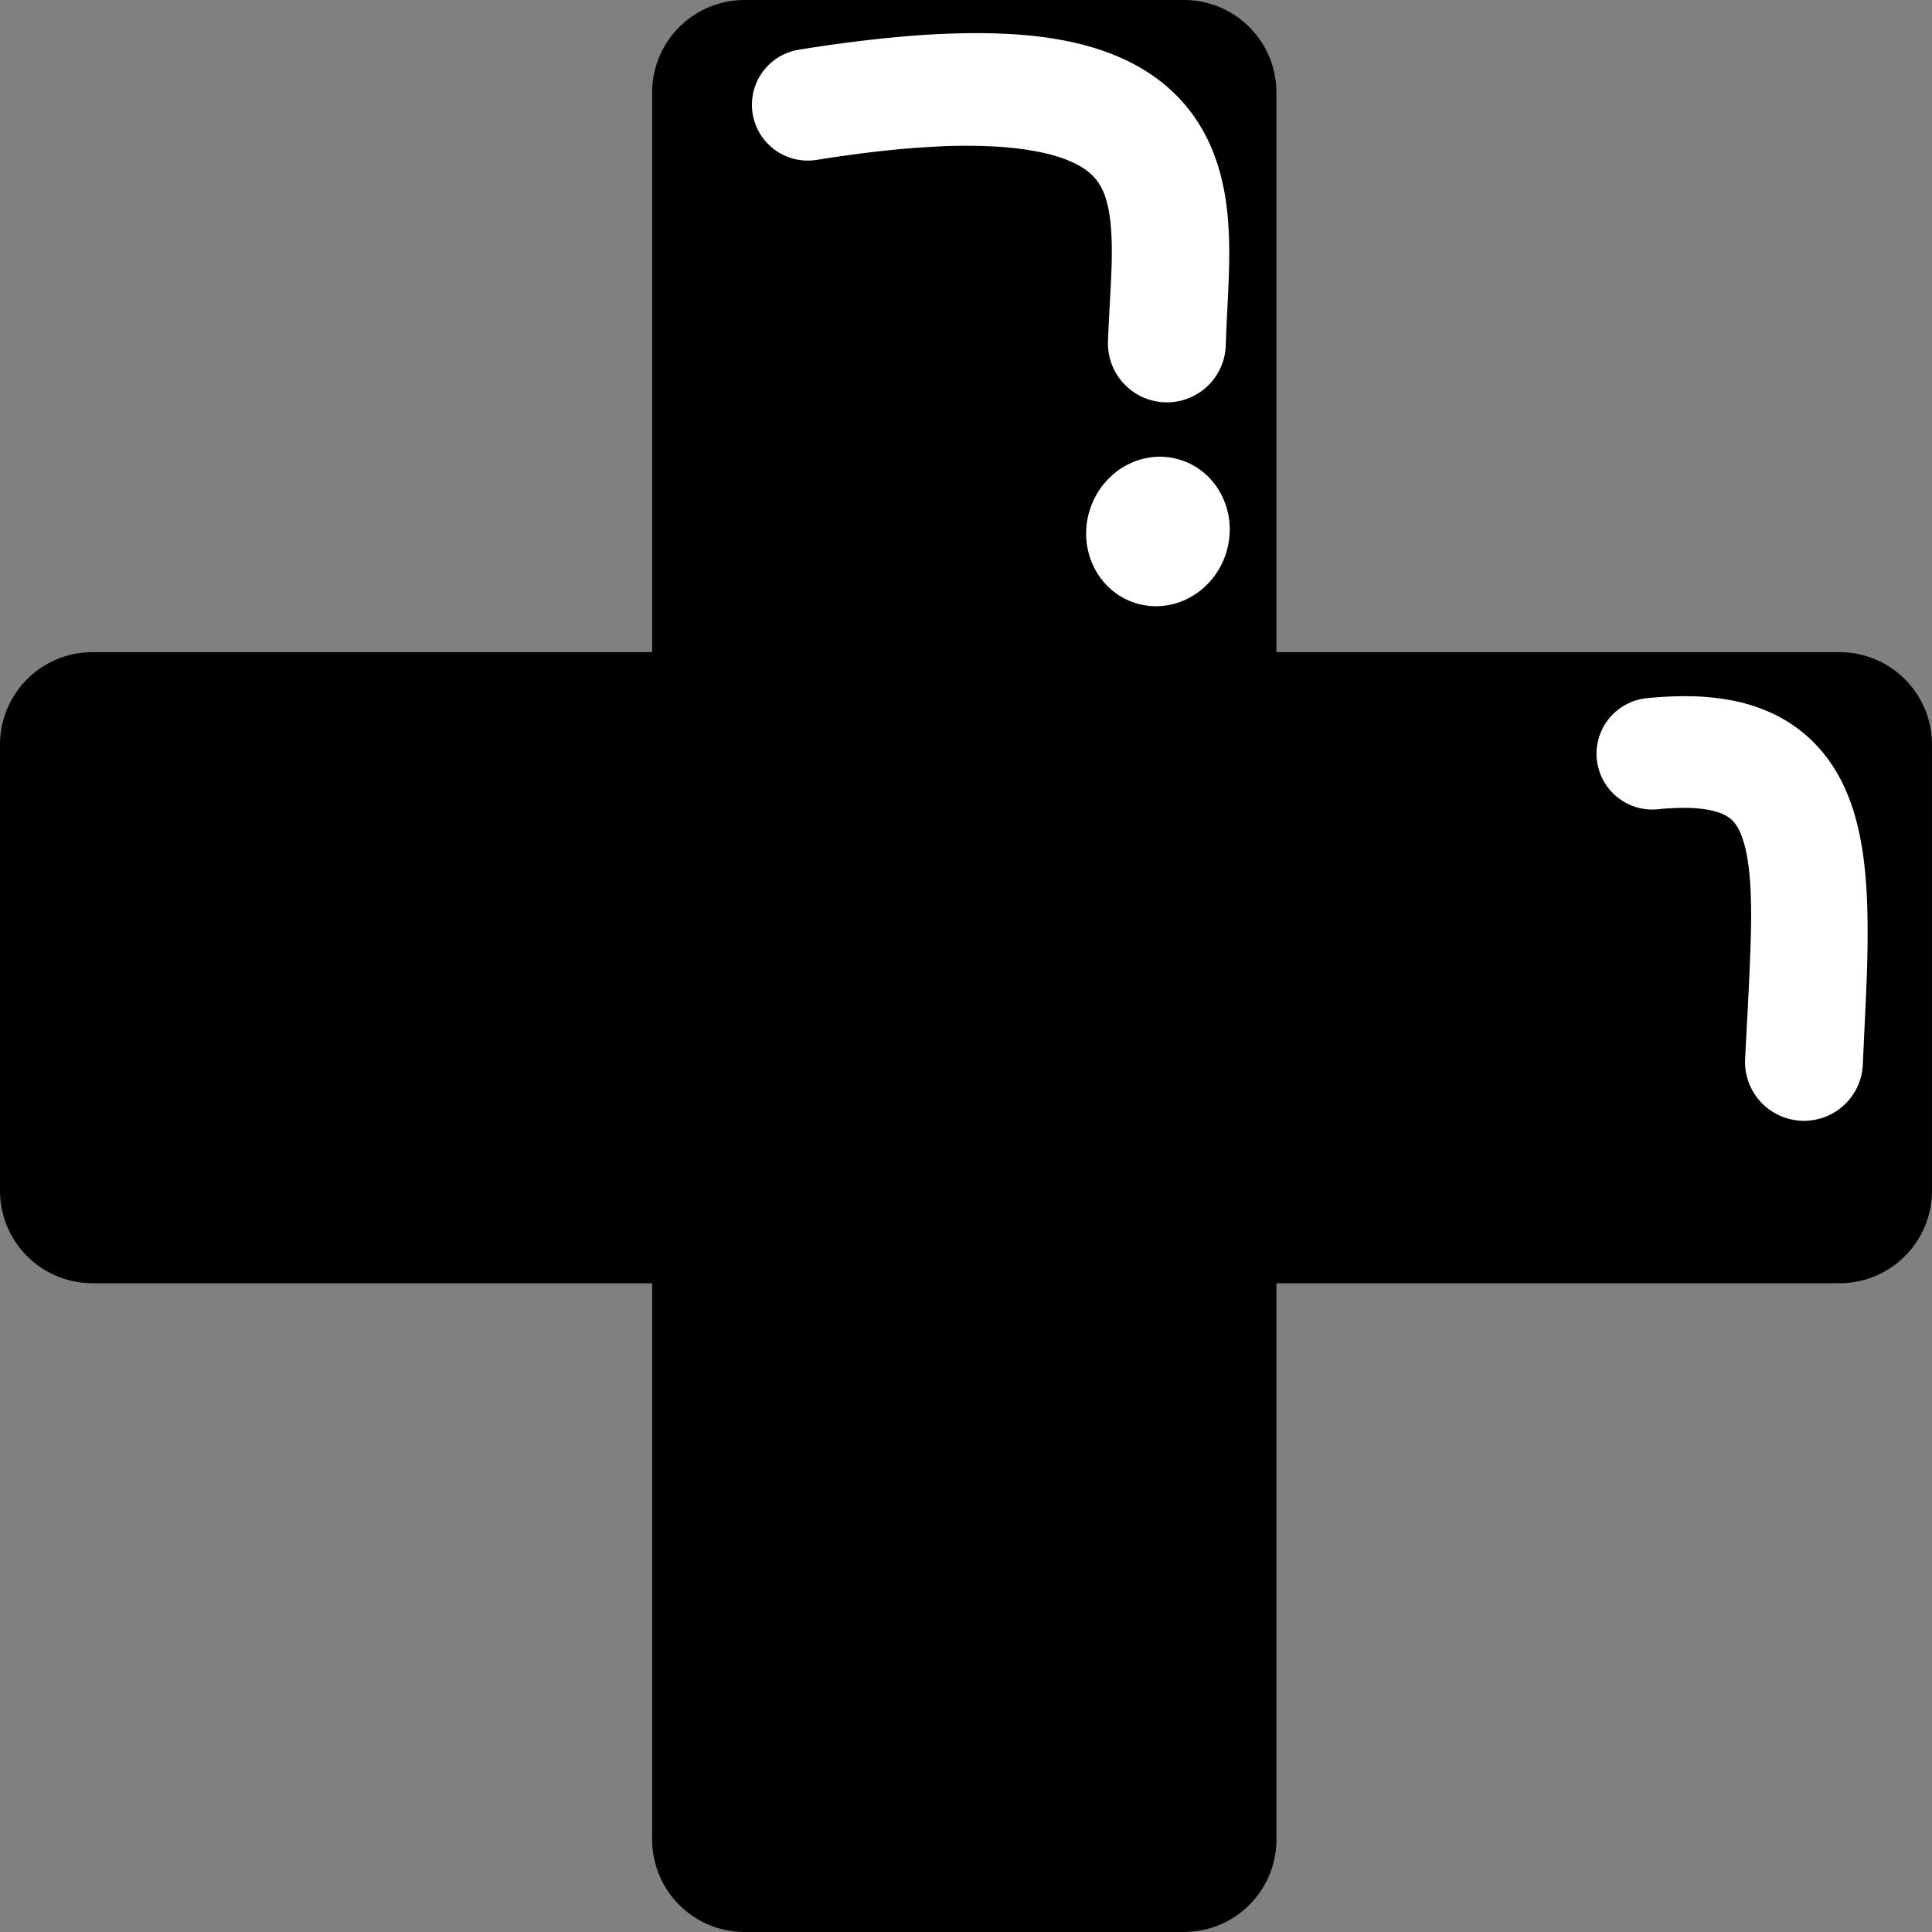 <?xml version="1.0" encoding="UTF-8" standalone="no"?><svg xmlns="http://www.w3.org/2000/svg" xmlns:xlink="http://www.w3.org/1999/xlink" fill="#000000" height="2611" preserveAspectRatio="xMidYMid meet" version="1" viewBox="0.0 0.0 2611.0 2611.0" width="2611" zoomAndPan="magnify"><rect x="0.0" y="0.0" width="2611.0" height="2611.0" fill="#808080" stroke="none"/><g data-name="Layer 2"><g data-name="Layer 1"><g><g id="change1_1"><path d="M1600.04 2485.982L1006.34 2485.982 1006.34 1609.242 125 1609.242 125 1006.342 1006.34 1006.342 1006.34 125 1600.04 125 1600.04 1006.342 2485.98 1006.342 2485.98 1609.242 1600.04 1609.242 1600.04 2485.982z" fill="#000000"/></g><g id="change1_2"><path d="M1600.04,2610.982h-593.7a125,125,0,0,1-125-125v-751.74H125a125,125,0,0,1-125-125v-602.9a125,125,0,0,1,125-125H881.34V125a125,125,0,0,1,125-125h593.7a125,125,0,0,1,125,125V881.342h760.94a125,125,0,0,1,125,125v602.9a125,125,0,0,1-125,125H1725.04v751.74A125,125,0,0,1,1600.04,2610.982Zm-468.7-250h343.7v-751.74a125,125,0,0,1,125-125h760.94v-352.9H1600.04a125,125,0,0,1-125-125V250h-343.7v756.342a125,125,0,0,1-125,125H250v352.9h756.34a125,125,0,0,1,125,125Z" fill="#000000"/></g><g id="change2_1"><path d="M1472.56,689.842c16.48-53.53,71.18-84.2,122.18-68.5s78.98,71.82,62.5,125.36-71.18,84.19-122.18,68.49S1456.08,743.372,1472.56,689.842Z" fill="#ffffff"/></g><g id="change2_2"><path d="M1326.61,44.8c-6.75-.042-13.5.011-20.25.094-19.16.237-38.29,1.037-57.41,2.282-24.33,1.584-48.64,3.88-72.87,6.624-32.27,3.655-64.41,8.222-96.47,13.376a75.407,75.407,0,0,0,23.75,148.932c53.33-8.44,106.98-15.26,160.94-17.96a743.533,743.533,0,0,1,82.18,0c13.69.82,27.39,2.11,40.94,4.22,21.55,3.34,43.23,8.14,63.06,17.43,9.58,4.49,18.78,10.17,26.26,17.72a66.94,66.94,0,0,1,11.46,15.59c5.14,9.63,8.13,20.27,10.13,30.94,2.74,14.6,3.76,29.51,4.09,44.35.52,22.7-.63,45.4-1.84,68.06-1.16,21.64-2.39,43.25-3.19,64.91a79.642,79.642,0,0,0,159.19,5.5q.675-21.03,1.75-42.04c1.67-33.43,3.6-66.91,2.69-100.4-1.11-40.64-6.5-81.27-21.63-119.25a232.123,232.123,0,0,0-28.75-52.065,218.518,218.518,0,0,0-26.44-29.687,229.531,229.531,0,0,0-23.37-19.157c-27.32-19.559-58.48-33.029-90.75-42.031-40.07-11.177-81.75-15.668-123.22-17.031Q1336.735,44.878,1326.61,44.8Z" fill="#ffffff"/></g><g id="change2_3"><path d="M2281.05,940.872a500.636,500.636,0,0,0-55.44,2.71,75.443,75.443,0,0,0-67.97,74.79,73.809,73.809,0,0,0,.38,7.68,75.411,75.411,0,0,0,82.46,67.63,334.947,334.947,0,0,1,41.16-1.85,174.71,174.71,0,0,1,24.91,2.25c10.87,1.88,22.63,5.01,31.5,11.91,8.72,6.78,13.64,17.51,17.09,27.72a169.41,169.41,0,0,1,6.34,26.19,341.139,341.139,0,0,1,3.91,35.81c2.07,33.55,1.03,67.22-.28,100.78-1.76,44.97-4.43,89.89-6.69,134.84a79.638,79.638,0,1,0,159.1,7.5c1.25-28.64,2.69-57.29,3.96-85.93.96-21.4,1.9-42.78,2.26-64.19.25-15.52.32-31.05.12-46.56-.17-12.75-.56-25.47-1.31-38.19-3.52-59.38-13.73-121.68-47.75-171.88a202.483,202.483,0,0,0-14.69-19.09,194.245,194.245,0,0,0-63.22-48.09,235.063,235.063,0,0,0-60.59-19.1A334.836,334.836,0,0,0,2281.05,940.872Z" fill="#ffffff"/></g></g></g></g></svg>